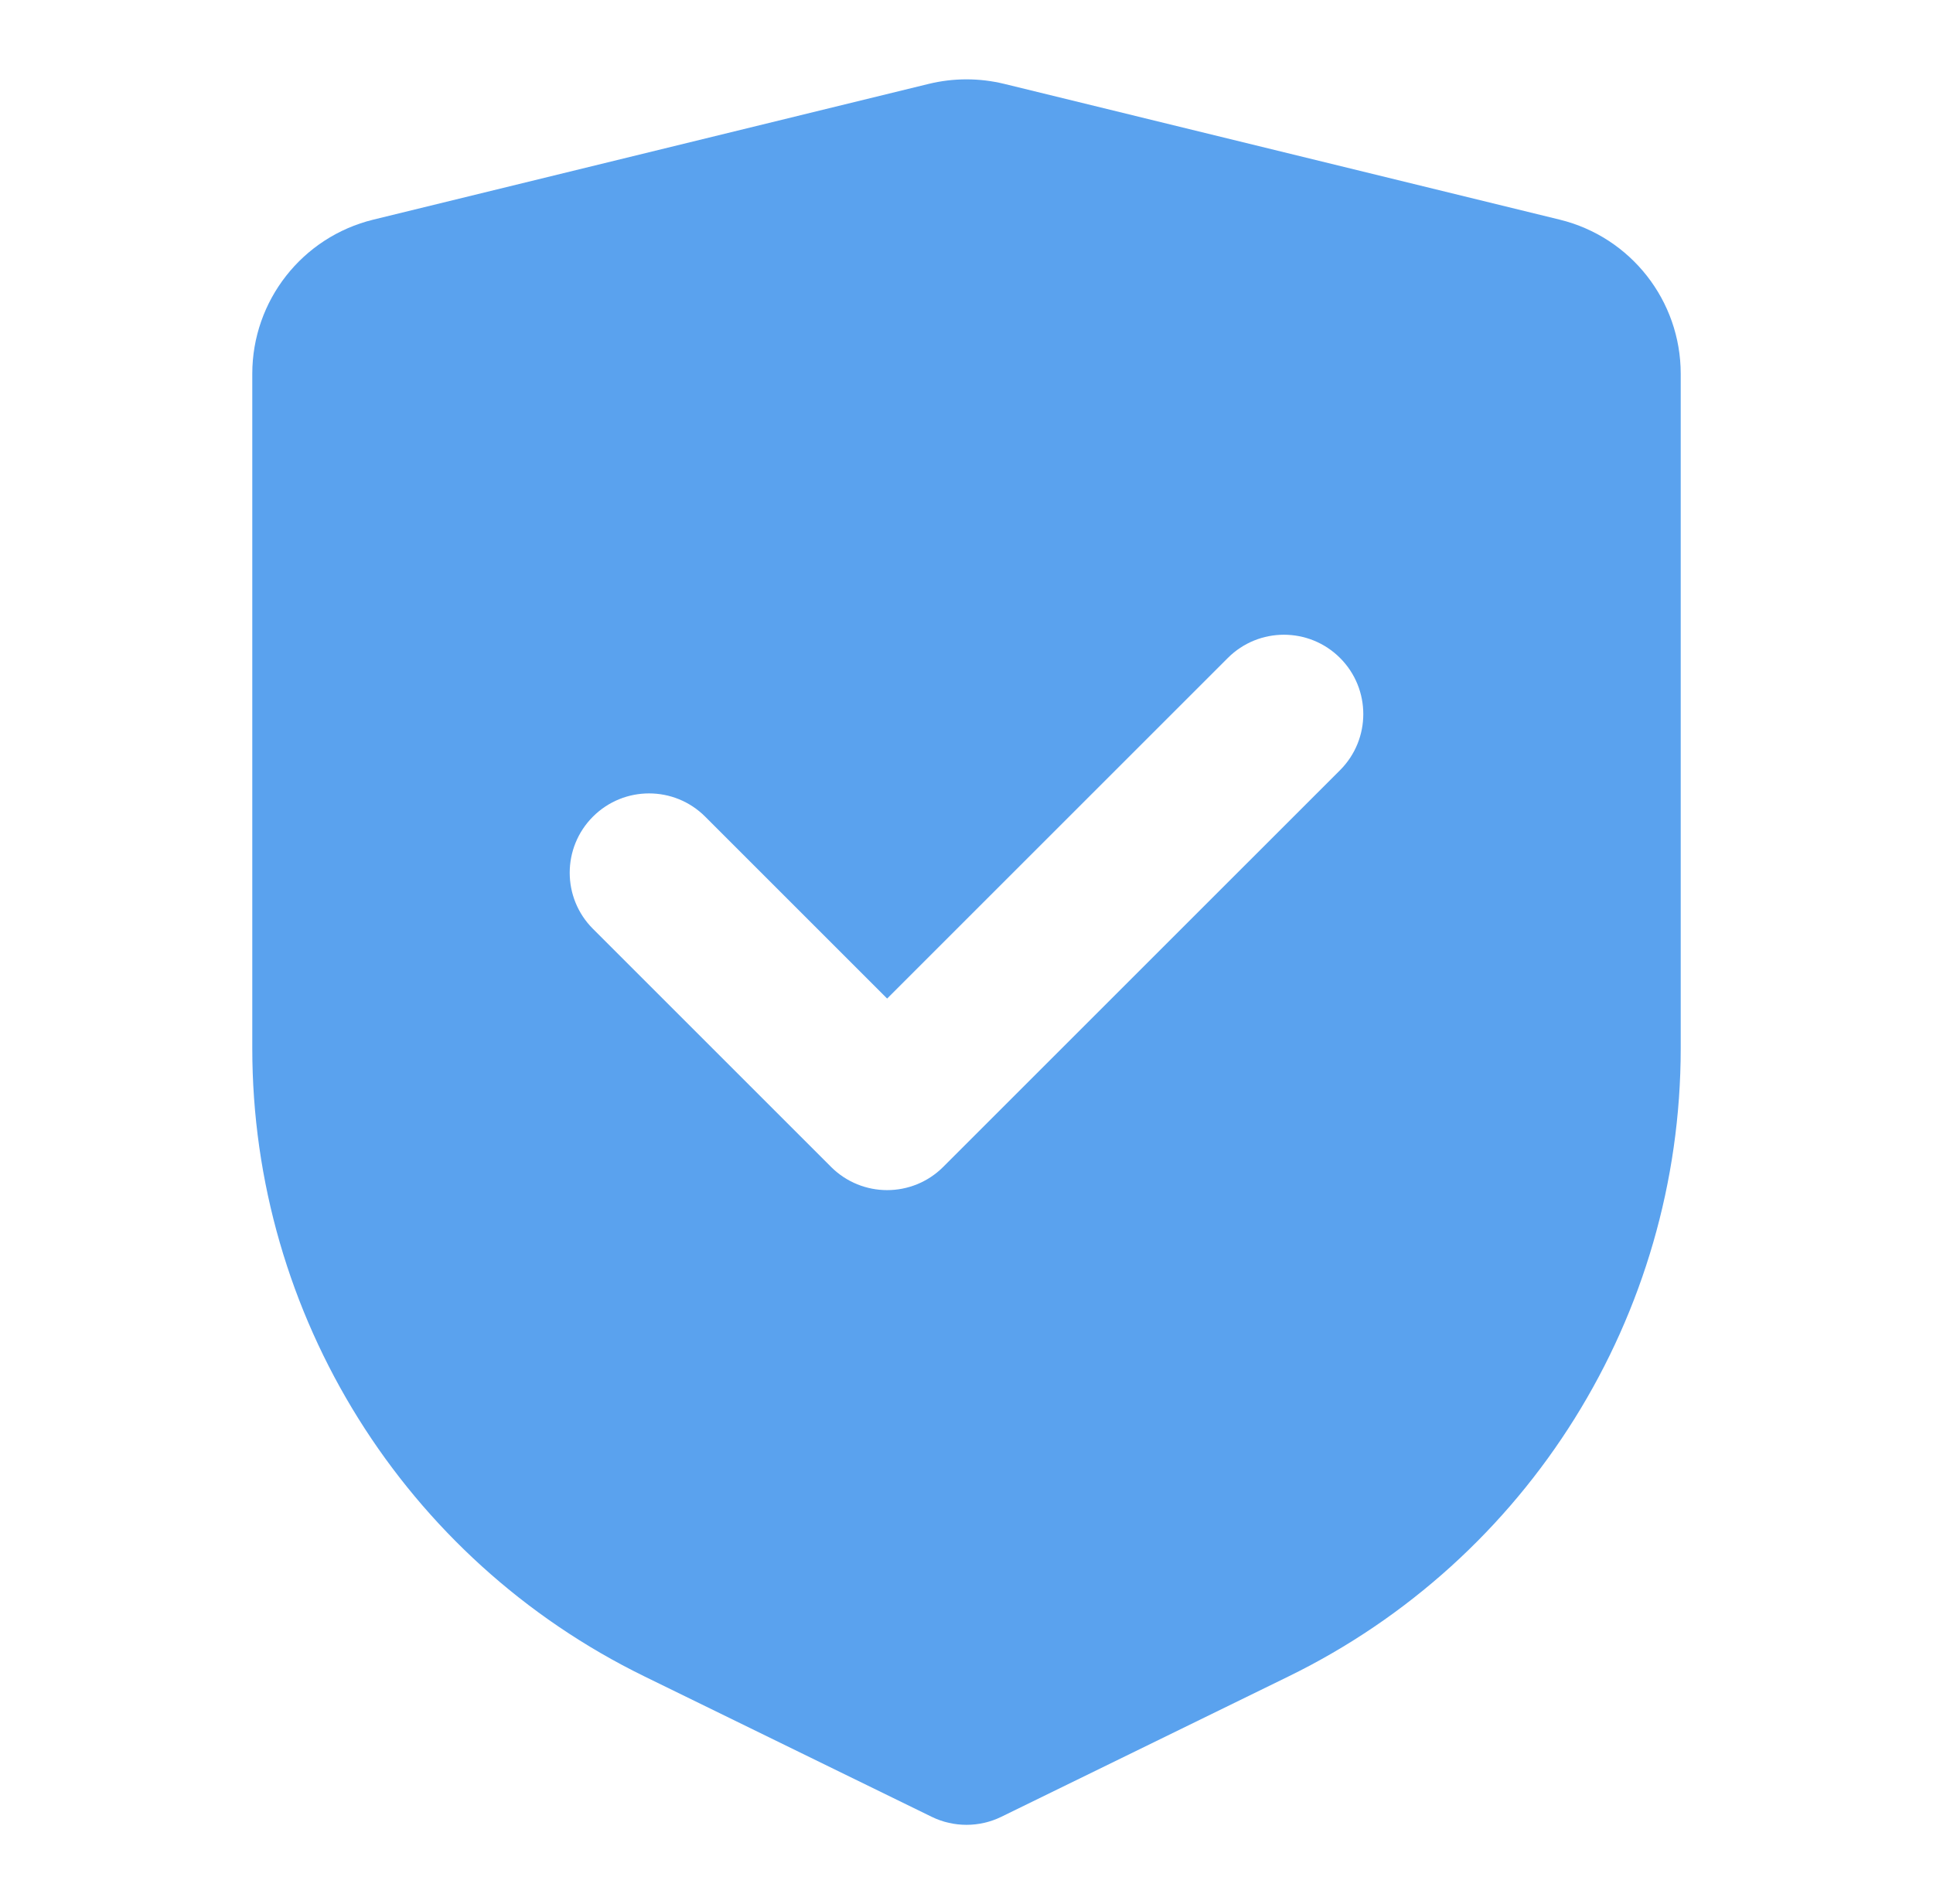 <?xml version="1.0" encoding="UTF-8"?> <svg xmlns="http://www.w3.org/2000/svg" width="68" height="67" viewBox="0 0 68 67" fill="none"> <path fill-rule="evenodd" clip-rule="evenodd" d="M32.674 2.951L13.133 7.728C10.633 8.339 8.875 10.579 8.875 13.152V36.887C8.875 46.283 14.228 54.858 22.669 58.985L32.774 63.925C33.161 64.114 33.58 64.208 34 64.208C34.42 64.208 34.839 64.114 35.226 63.925L45.331 58.985C53.772 54.858 59.125 46.283 59.125 36.887V13.152C59.125 10.579 57.367 8.339 54.867 7.728L35.326 2.951C34.89 2.845 34.445 2.792 34 2.792C33.555 2.792 33.11 2.845 32.674 2.951ZM47.141 27.099C48.231 26.009 48.231 24.241 47.141 23.151C46.05 22.061 44.283 22.061 43.193 23.151L31.208 35.135L24.807 28.734C23.717 27.644 21.95 27.644 20.859 28.734C19.769 29.825 19.769 31.592 20.859 32.682L29.234 41.057C30.325 42.148 32.092 42.148 33.182 41.057L47.141 27.099Z" fill="#5AA2EE"></path> </svg> 